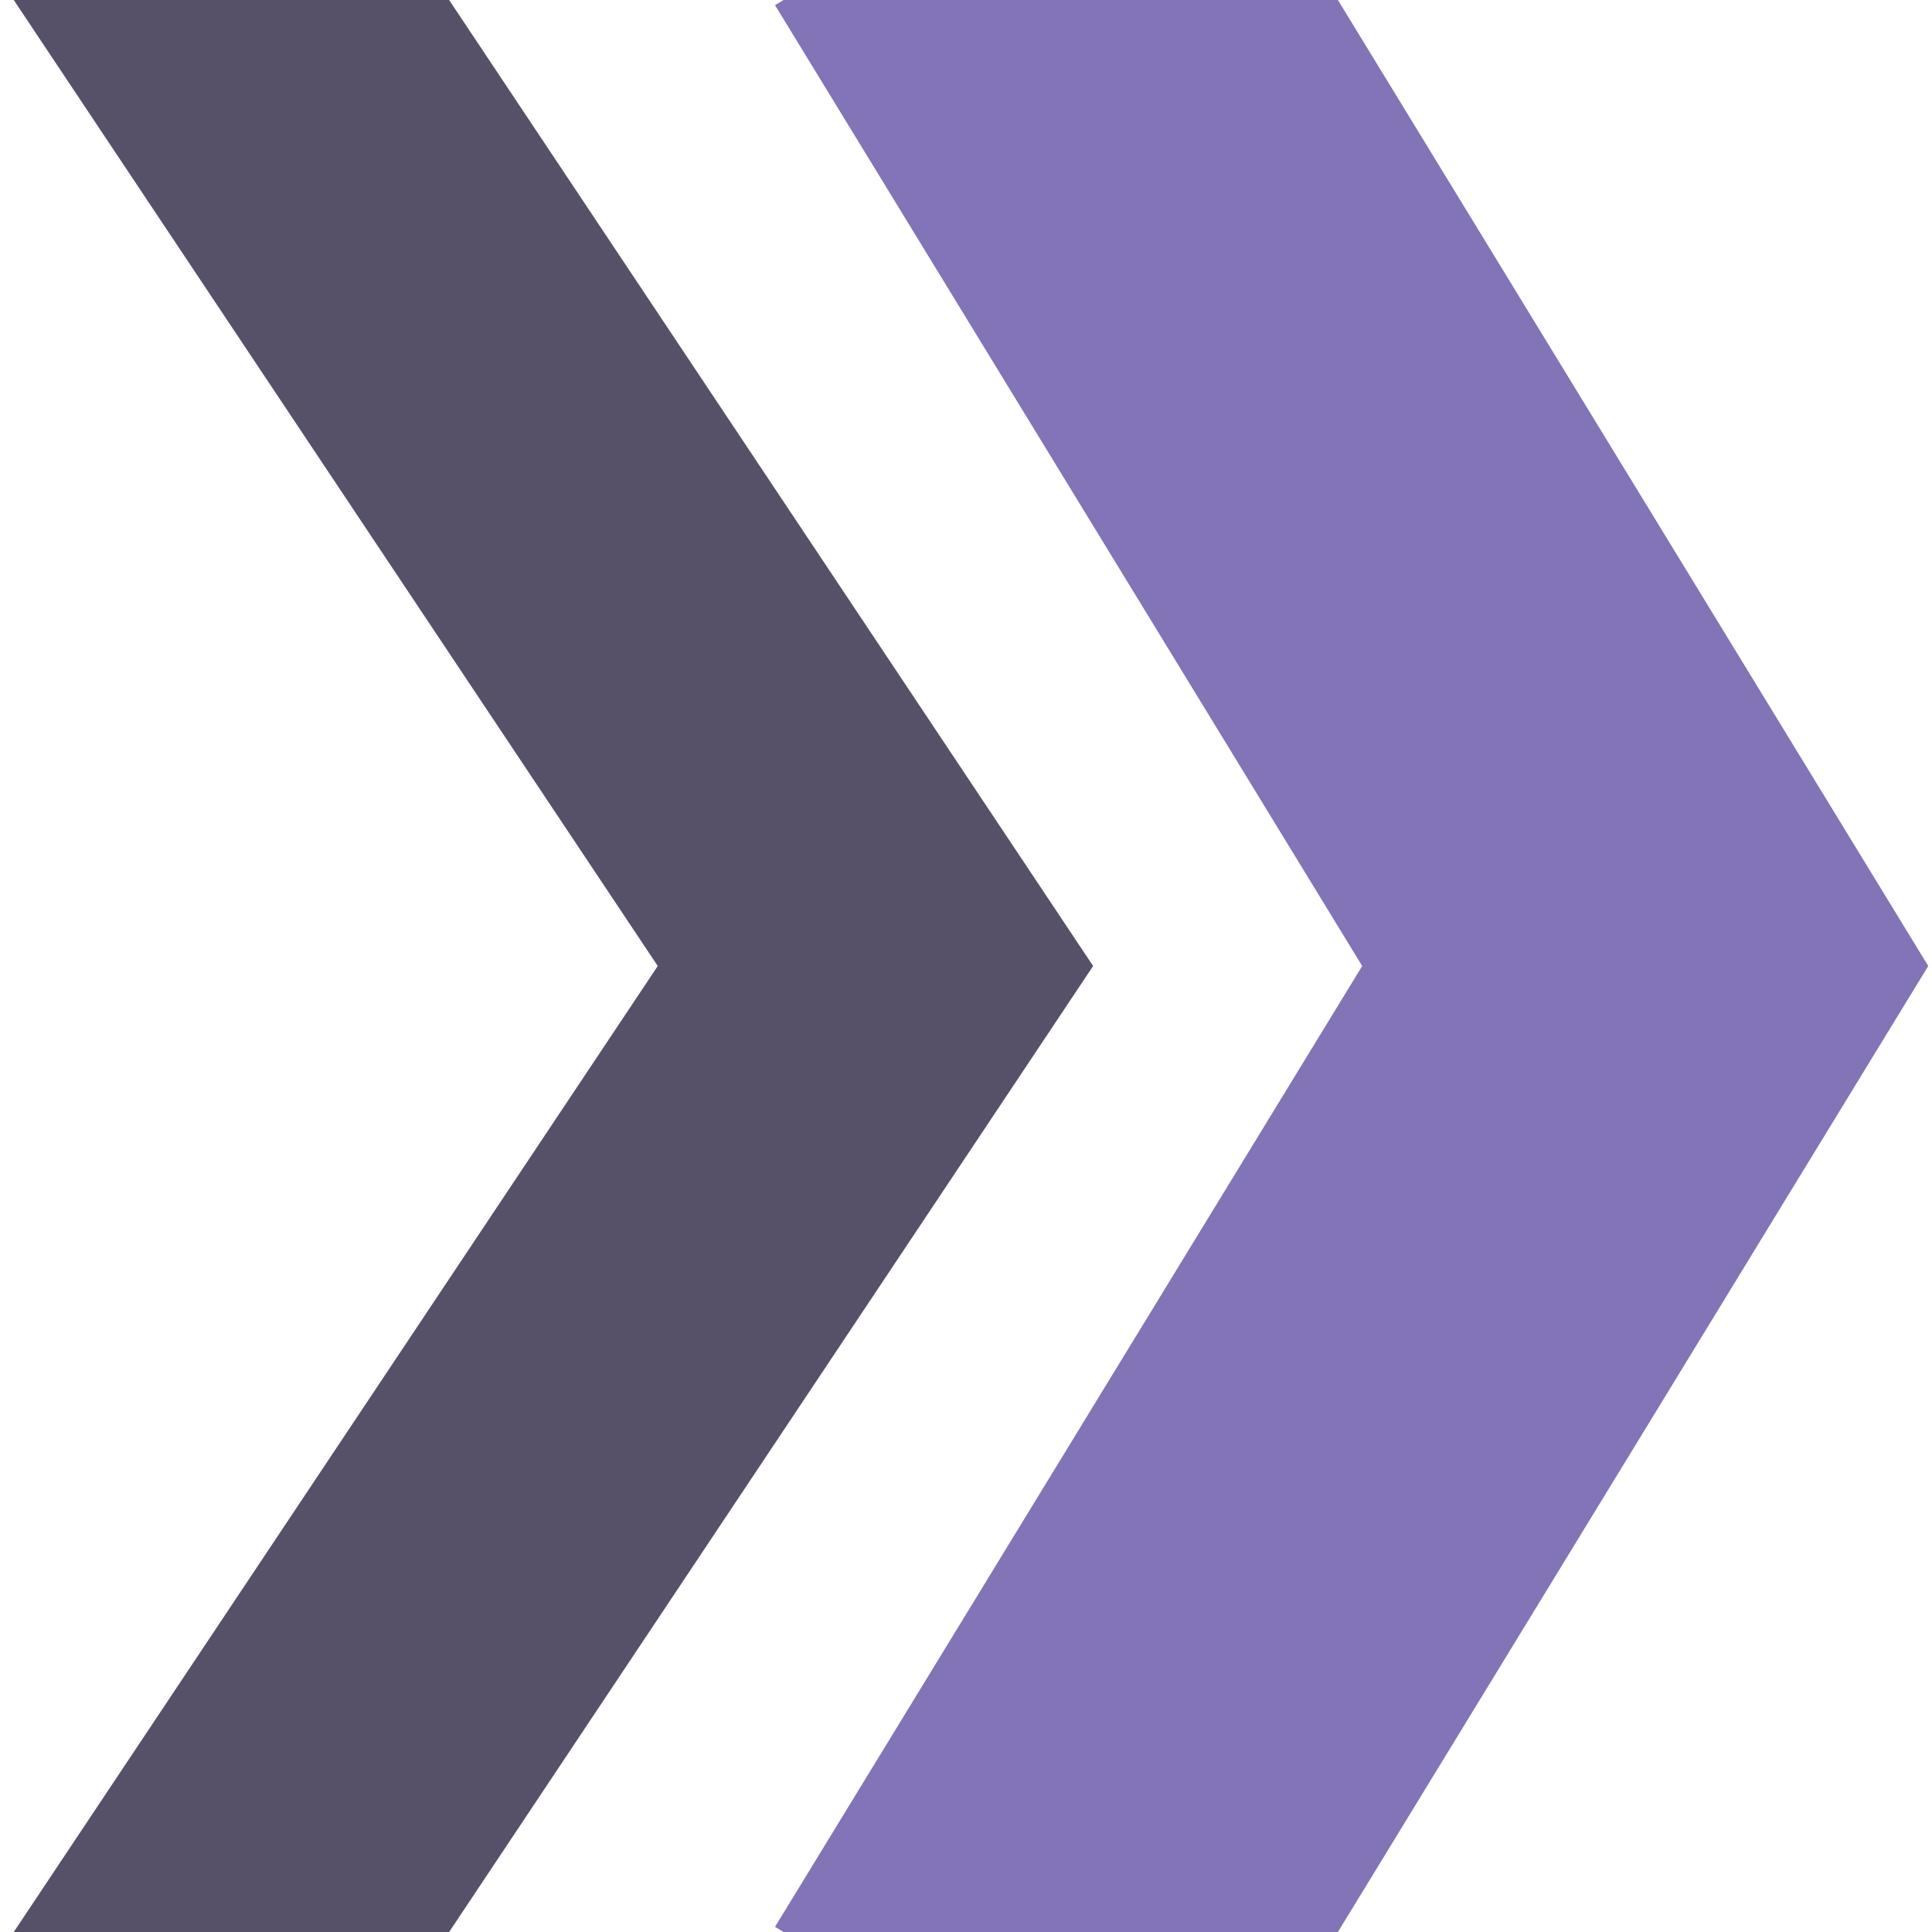 <?xml version="1.0" encoding="utf-8"?>
<!-- Generator: Adobe Illustrator 24.0.2, SVG Export Plug-In . SVG Version: 6.00 Build 0)  -->
<svg version="1.1" xmlns="http://www.w3.org/2000/svg" xmlns:xlink="http://www.w3.org/1999/xlink" x="0px" y="0px"
	 viewBox="0 0 32 32" style="enable-background:new 0 0 32 32;" xml:space="preserve">
<style type="text/css">
	.st0{clip-path:url(#SVGID_2_);fill:none;stroke:#8274B7;stroke-width:8;stroke-miterlimit:10;}
	.st1{clip-path:url(#SVGID_2_);fill:none;stroke:#565068;stroke-width:6;stroke-miterlimit:10;}
	.st2{clip-path:url(#SVGID_4_);fill:none;stroke:#FFFFFF;stroke-width:8;stroke-miterlimit:10;}
	.st3{clip-path:url(#SVGID_4_);fill:none;stroke:#F0E9FF;stroke-width:6;stroke-miterlimit:10;}
	.st4{clip-path:url(#SVGID_6_);fill:none;stroke:#8274B7;stroke-width:8;stroke-miterlimit:10;}
	.st5{clip-path:url(#SVGID_6_);fill:none;stroke:#A79AD6;stroke-width:6;stroke-miterlimit:10;}
</style>
<g id="レイヤー_1">
</g>
<g id="レイヤー_1のコピー">
	<g>
		<defs>
			<rect id="SVGID_1_" width="32" height="32"/>
		</defs>
		<clipPath id="SVGID_2_">
			<use xlink:href="#SVGID_1_"  style="overflow:visible;"/>
		</clipPath>
		<polyline class="st0" points="16.25,34 27.25,16 16.25,-2 		"/>
		<polyline class="st1" points="2.5,34 14.5,16 2.5,-2 		"/>
	</g>
</g>
</svg>
